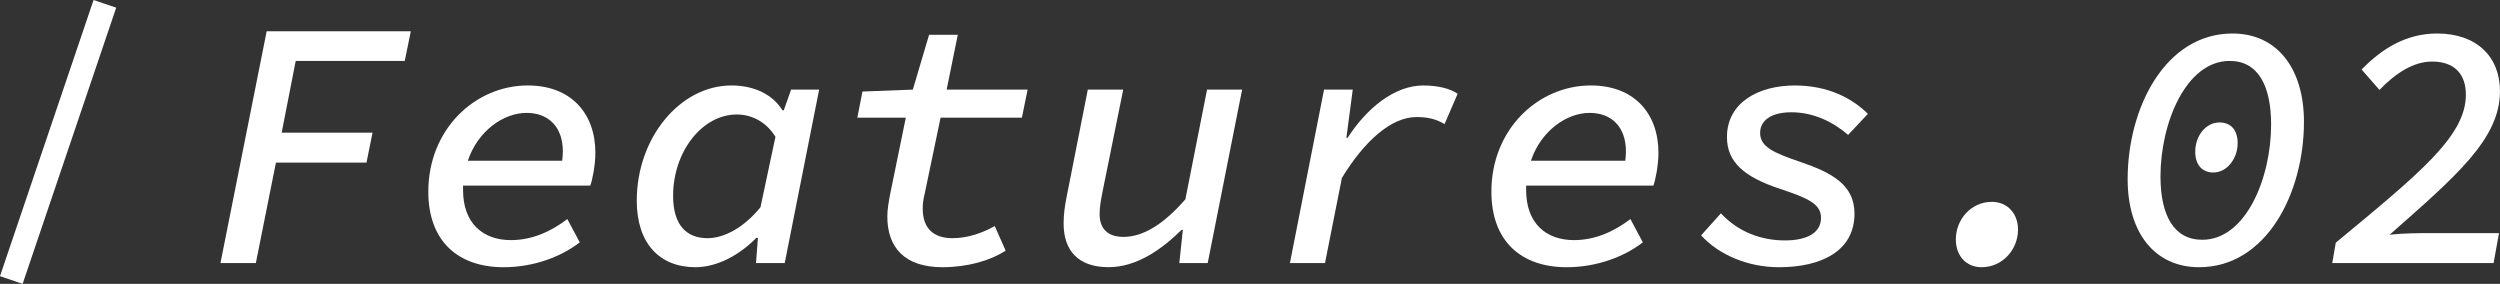 <?xml version="1.0" encoding="UTF-8"?>
<svg id="_レイヤー_1" data-name="レイヤー_1" xmlns="http://www.w3.org/2000/svg" version="1.1" viewBox="0 0 156.853 17.809">
  <rect x="0" y="0" width="156.853" height="17.809" fill="#333333" stroke="none"/>
  <!-- Generator: Adobe Illustrator 29.4.0, SVG Export Plug-In . SVG Version: 2.1.0 Build 152)  -->
  <rect x="-5.502" y="8.154" width="18.295" height="1.5" transform="translate(-5.958 9.5) rotate(-71.282)" fill="#fff"/>
  <g>
    <path d="M16.733,1.962h9.042l-.38,1.86h-6.842l-.88,4.501h5.701l-.38,1.88h-5.682l-1.26,6.301h-2.221l2.9-14.543Z" fill="#fff"/>
    <path d="M26.873,12.024c0-3.921,2.94-6.662,6.241-6.662,2.721,0,4.24,1.761,4.24,4.221,0,.82-.2,1.76-.319,2.061h-7.982v.28c0,2.101,1.261,3.141,3.001,3.141,1.36,0,2.54-.56,3.541-1.32l.78,1.46c-1.16.9-2.881,1.561-4.781,1.561-2.82,0-4.721-1.601-4.721-4.741ZM29.353,10.083h5.921c.02-.2.04-.38.04-.58,0-1.521-.88-2.42-2.28-2.42-1.421,0-3.041,1.1-3.681,3Z" fill="#fff"/>
    <path d="M39.952,12.584c0-3.921,2.701-7.222,5.941-7.222,1.5,0,2.621.62,3.201,1.561h.08l.46-1.3h1.76l-2.16,10.882h-1.801l.12-1.581h-.1c-1.101,1.121-2.501,1.841-3.821,1.841-2.22,0-3.681-1.46-3.681-4.181ZM47.713,13.004l.94-4.421c-.62-1-1.561-1.4-2.421-1.4-2.2,0-4.001,2.36-4.001,5.101,0,1.84.841,2.66,2.161,2.66,1.02,0,2.26-.64,3.32-1.94Z" fill="#fff"/>
    <path d="M55.672,13.584c0-.44.08-.88.18-1.42l.98-4.781h-3.041l.32-1.64,3.161-.12,1.02-3.441h1.801l-.7,3.441h5.081l-.36,1.76h-5.101l-1,4.781c-.101.4-.12.66-.12.94,0,1.28.74,1.84,1.86,1.84,1.02,0,1.94-.36,2.66-.76l.681,1.54c-.94.62-2.381,1.041-3.961,1.041-2.4,0-3.461-1.26-3.461-3.181Z" fill="#fff"/>
    <path d="M66.732,14.024c0-.58.08-1.14.199-1.72l1.32-6.682h2.221l-1.3,6.421c-.101.52-.181.94-.181,1.38,0,.94.521,1.44,1.501,1.44,1.26,0,2.561-.84,3.881-2.361l1.36-6.881h2.2l-2.16,10.882h-1.781l.221-2.081h-.08c-1.221,1.2-2.801,2.341-4.581,2.341-1.9,0-2.82-1.041-2.82-2.741Z" fill="#fff"/>
    <path d="M83.072,5.623h1.801l-.4,3.021h.08c1.2-1.86,2.94-3.281,4.741-3.281.94,0,1.7.2,2.16.521l-.82,1.9c-.54-.32-1.06-.44-1.76-.44-1.601,0-3.281,1.521-4.682,3.821l-1.06,5.341h-2.201l2.141-10.882Z" fill="#fff"/>
    <path d="M93.572,12.024c0-3.921,2.94-6.662,6.241-6.662,2.721,0,4.24,1.761,4.24,4.221,0,.82-.2,1.76-.319,2.061h-7.982v.28c0,2.101,1.261,3.141,3.001,3.141,1.36,0,2.54-.56,3.541-1.32l.78,1.46c-1.16.9-2.881,1.561-4.781,1.561-2.82,0-4.721-1.601-4.721-4.741ZM96.052,10.083h5.921c.02-.2.04-.38.04-.58,0-1.521-.88-2.42-2.28-2.42-1.421,0-3.041,1.1-3.681,3Z" fill="#fff"/>
    <path d="M106.731,14.765l1.24-1.38c1.101,1.18,2.541,1.7,4.021,1.7,1.32,0,2.26-.44,2.26-1.42,0-.88-.84-1.24-2.58-1.82-2.24-.74-3.321-1.68-3.321-3.241,0-2.16,1.961-3.241,4.262-3.241,2.1,0,3.62.82,4.58,1.781l-1.24,1.32c-.88-.76-2.1-1.42-3.561-1.42-1.22,0-1.96.48-1.96,1.3,0,.86.82,1.24,2.54,1.82,1.98.68,3.381,1.44,3.381,3.241,0,2.36-2.101,3.361-4.741,3.361-1.94,0-3.78-.78-4.881-2Z" fill="#fff"/>
    <path d="M122.711,15.024c0-1.26.96-2.36,2.261-2.36.98,0,1.641.74,1.641,1.74,0,1.26-.98,2.361-2.281,2.361-1,0-1.62-.74-1.62-1.741Z" fill="#fff"/>
    <path d="M133.491,11.244c0-4.481,2.36-9.142,6.581-9.142,2.801,0,4.481,2.2,4.481,5.541,0,4.481-2.36,9.122-6.581,9.122-2.781,0-4.481-2.161-4.481-5.521ZM142.493,7.823c0-2.481-.84-4.001-2.601-4.001-2.74,0-4.341,3.901-4.341,7.242,0,2.48.86,3.98,2.62,3.98,2.741,0,4.321-3.881,4.321-7.221ZM137.732,9.523c0-1,.66-1.84,1.521-1.84.72,0,1.14.48,1.14,1.3,0,.98-.68,1.84-1.521,1.84-.72,0-1.14-.5-1.14-1.3Z" fill="#fff"/>
    <path d="M146.55,15.225c5.241-4.341,8.162-6.682,8.162-9.282,0-1.261-.681-2.081-2.12-2.081-1.161,0-2.281.72-3.301,1.78l-1.12-1.28c1.28-1.32,2.8-2.26,4.74-2.26,2.461,0,3.941,1.44,3.941,3.621,0,2.98-2.721,5.301-6.922,9.002.98-.1,1.841-.1,2.701-.1h4.16l-.34,1.88h-10.122l.22-1.28Z" fill="#fff"/>
  </g>
</svg>